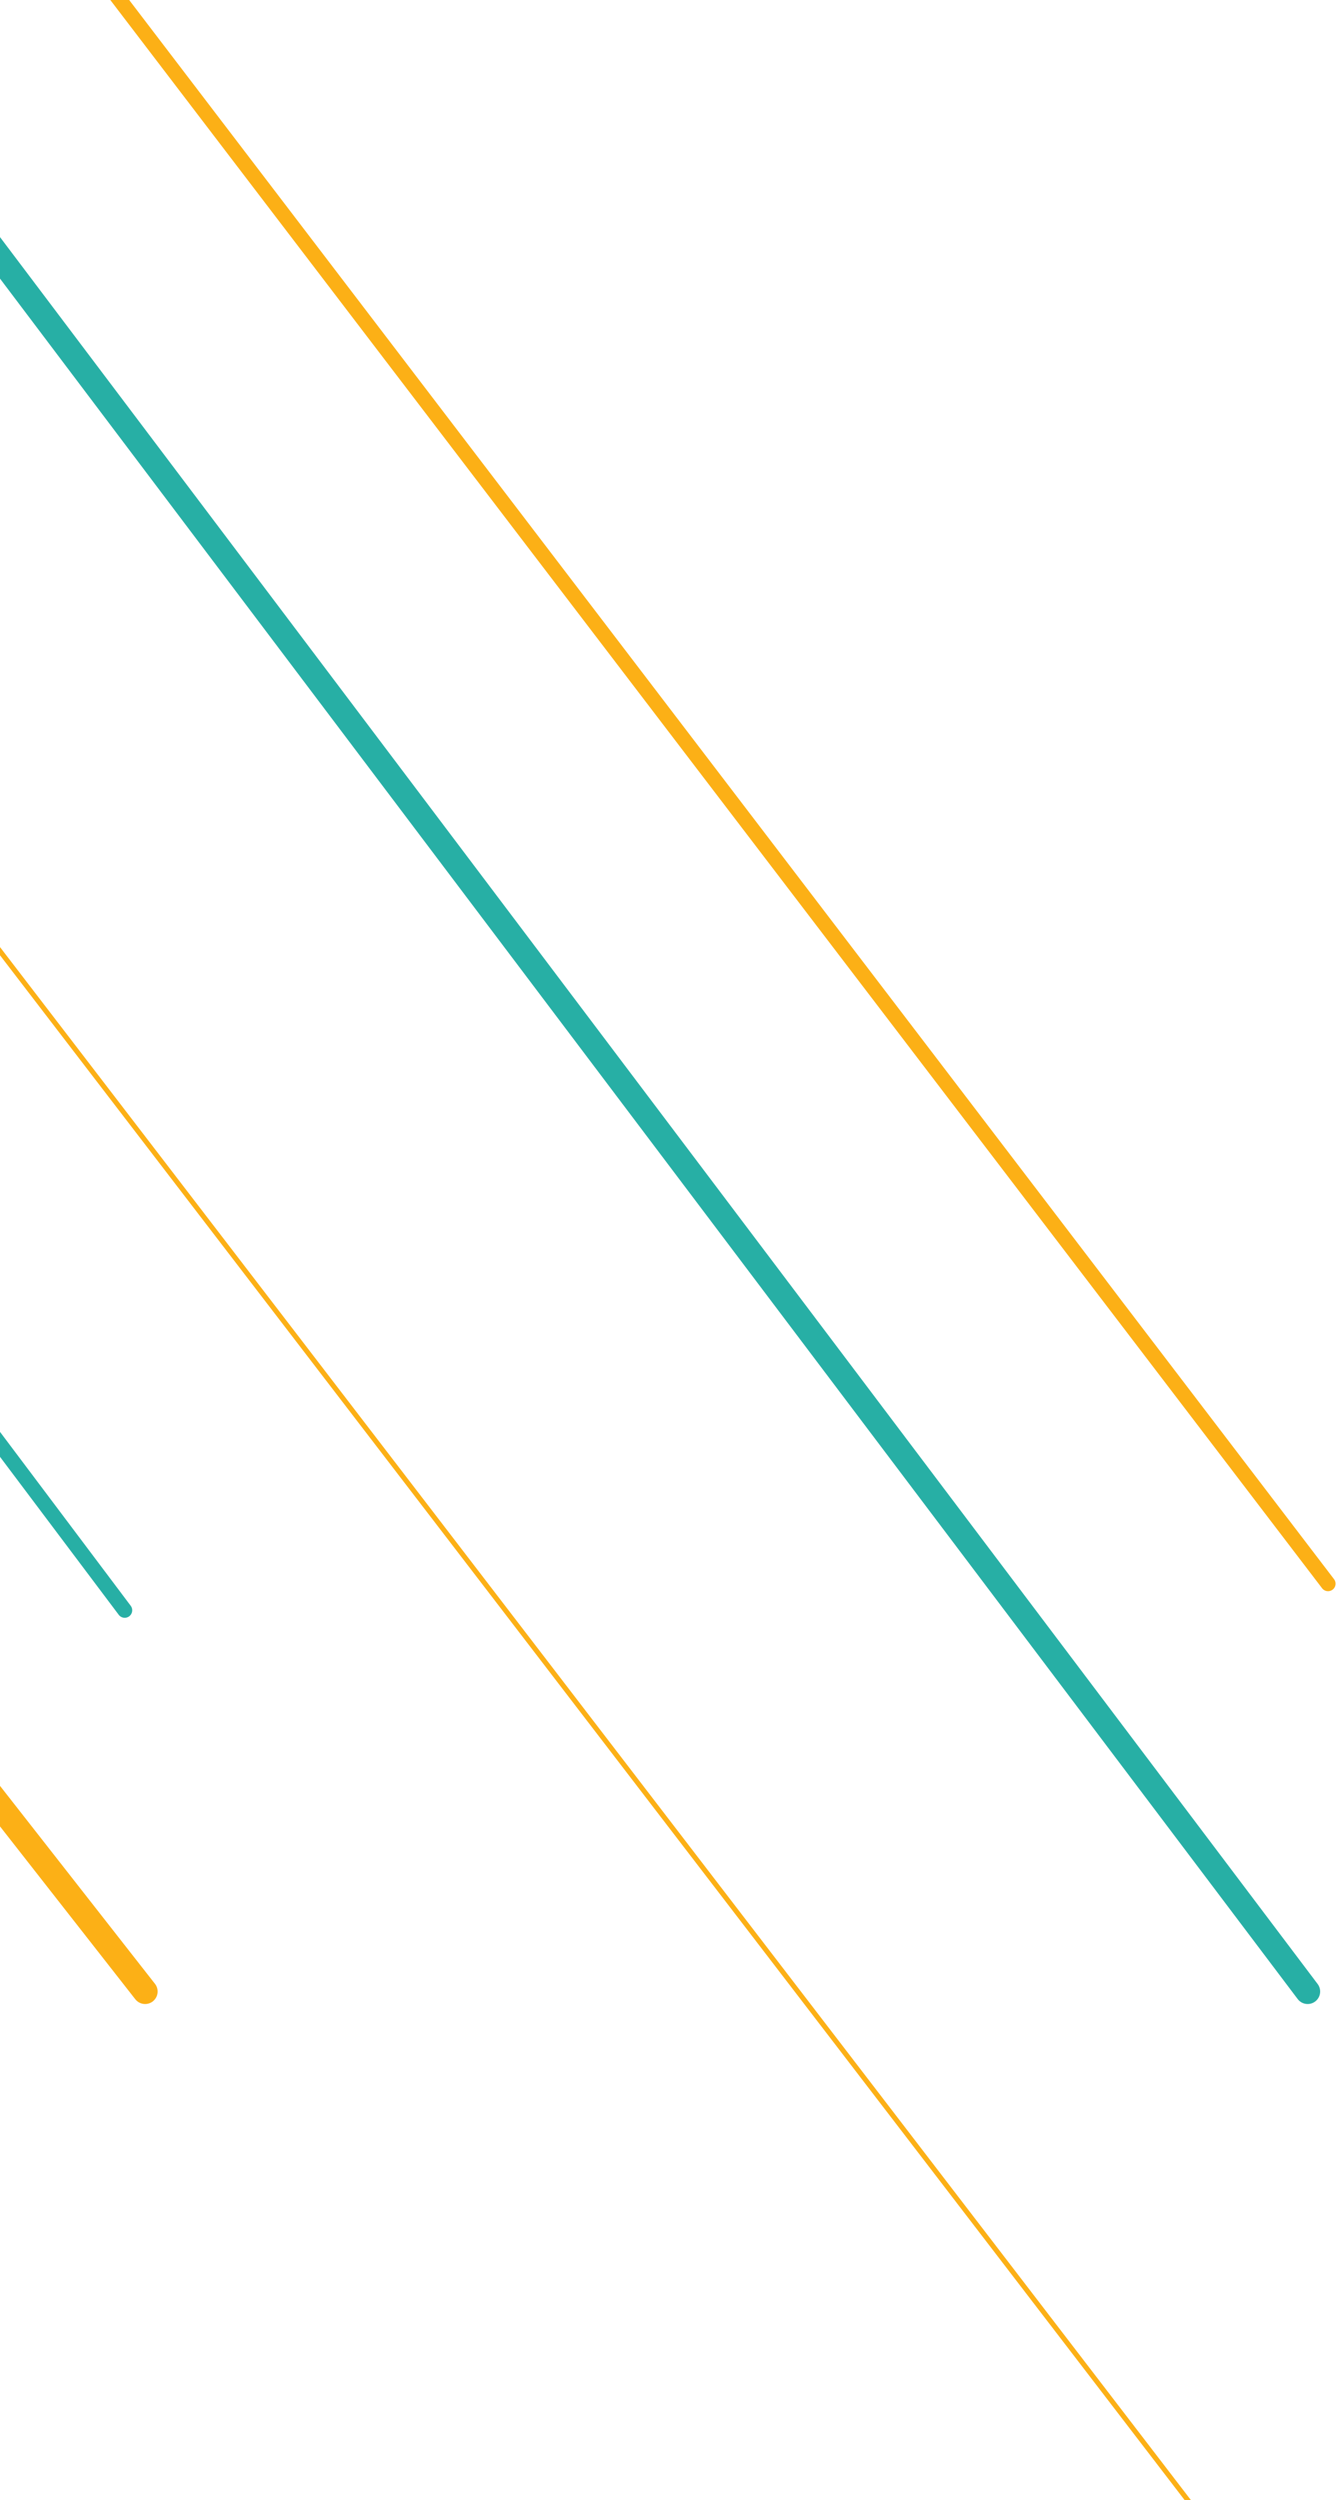 <svg width="134" height="250"
    viewBox="0 0 134 250" fill="none" xmlns="http://www.w3.org/2000/svg">
    <path d="M-1.125 -17.168L132.805 158.364" stroke="#FCB016" stroke-width="1.5"
        stroke-miterlimit="10" stroke-linecap="round" />
    <path d="M-32.398 -17.168L130.765 199.144" stroke="#27AFA5" stroke-width="2.5"
        stroke-miterlimit="10" stroke-linecap="round" />
    <path d="M-88.145 -19.828L130.765 265.633" stroke="#FCB016" stroke-width="0.5"
        stroke-miterlimit="10" stroke-linecap="round" />
    <path d="M-121.458 -17.168L12.472 161.023" stroke="#27AFA5" stroke-width="1.5"
        stroke-miterlimit="10" stroke-linecap="round" />
    <path d="M-152.73 -14.508L14.512 199.144" stroke="#FCB016" stroke-width="2.5"
        stroke-miterlimit="10" stroke-linecap="round" />
    <path d="M-201 -17.168L9.073 269.179" stroke="#27AFA5" stroke-width="0.5"
        stroke-miterlimit="10" />
</svg>
